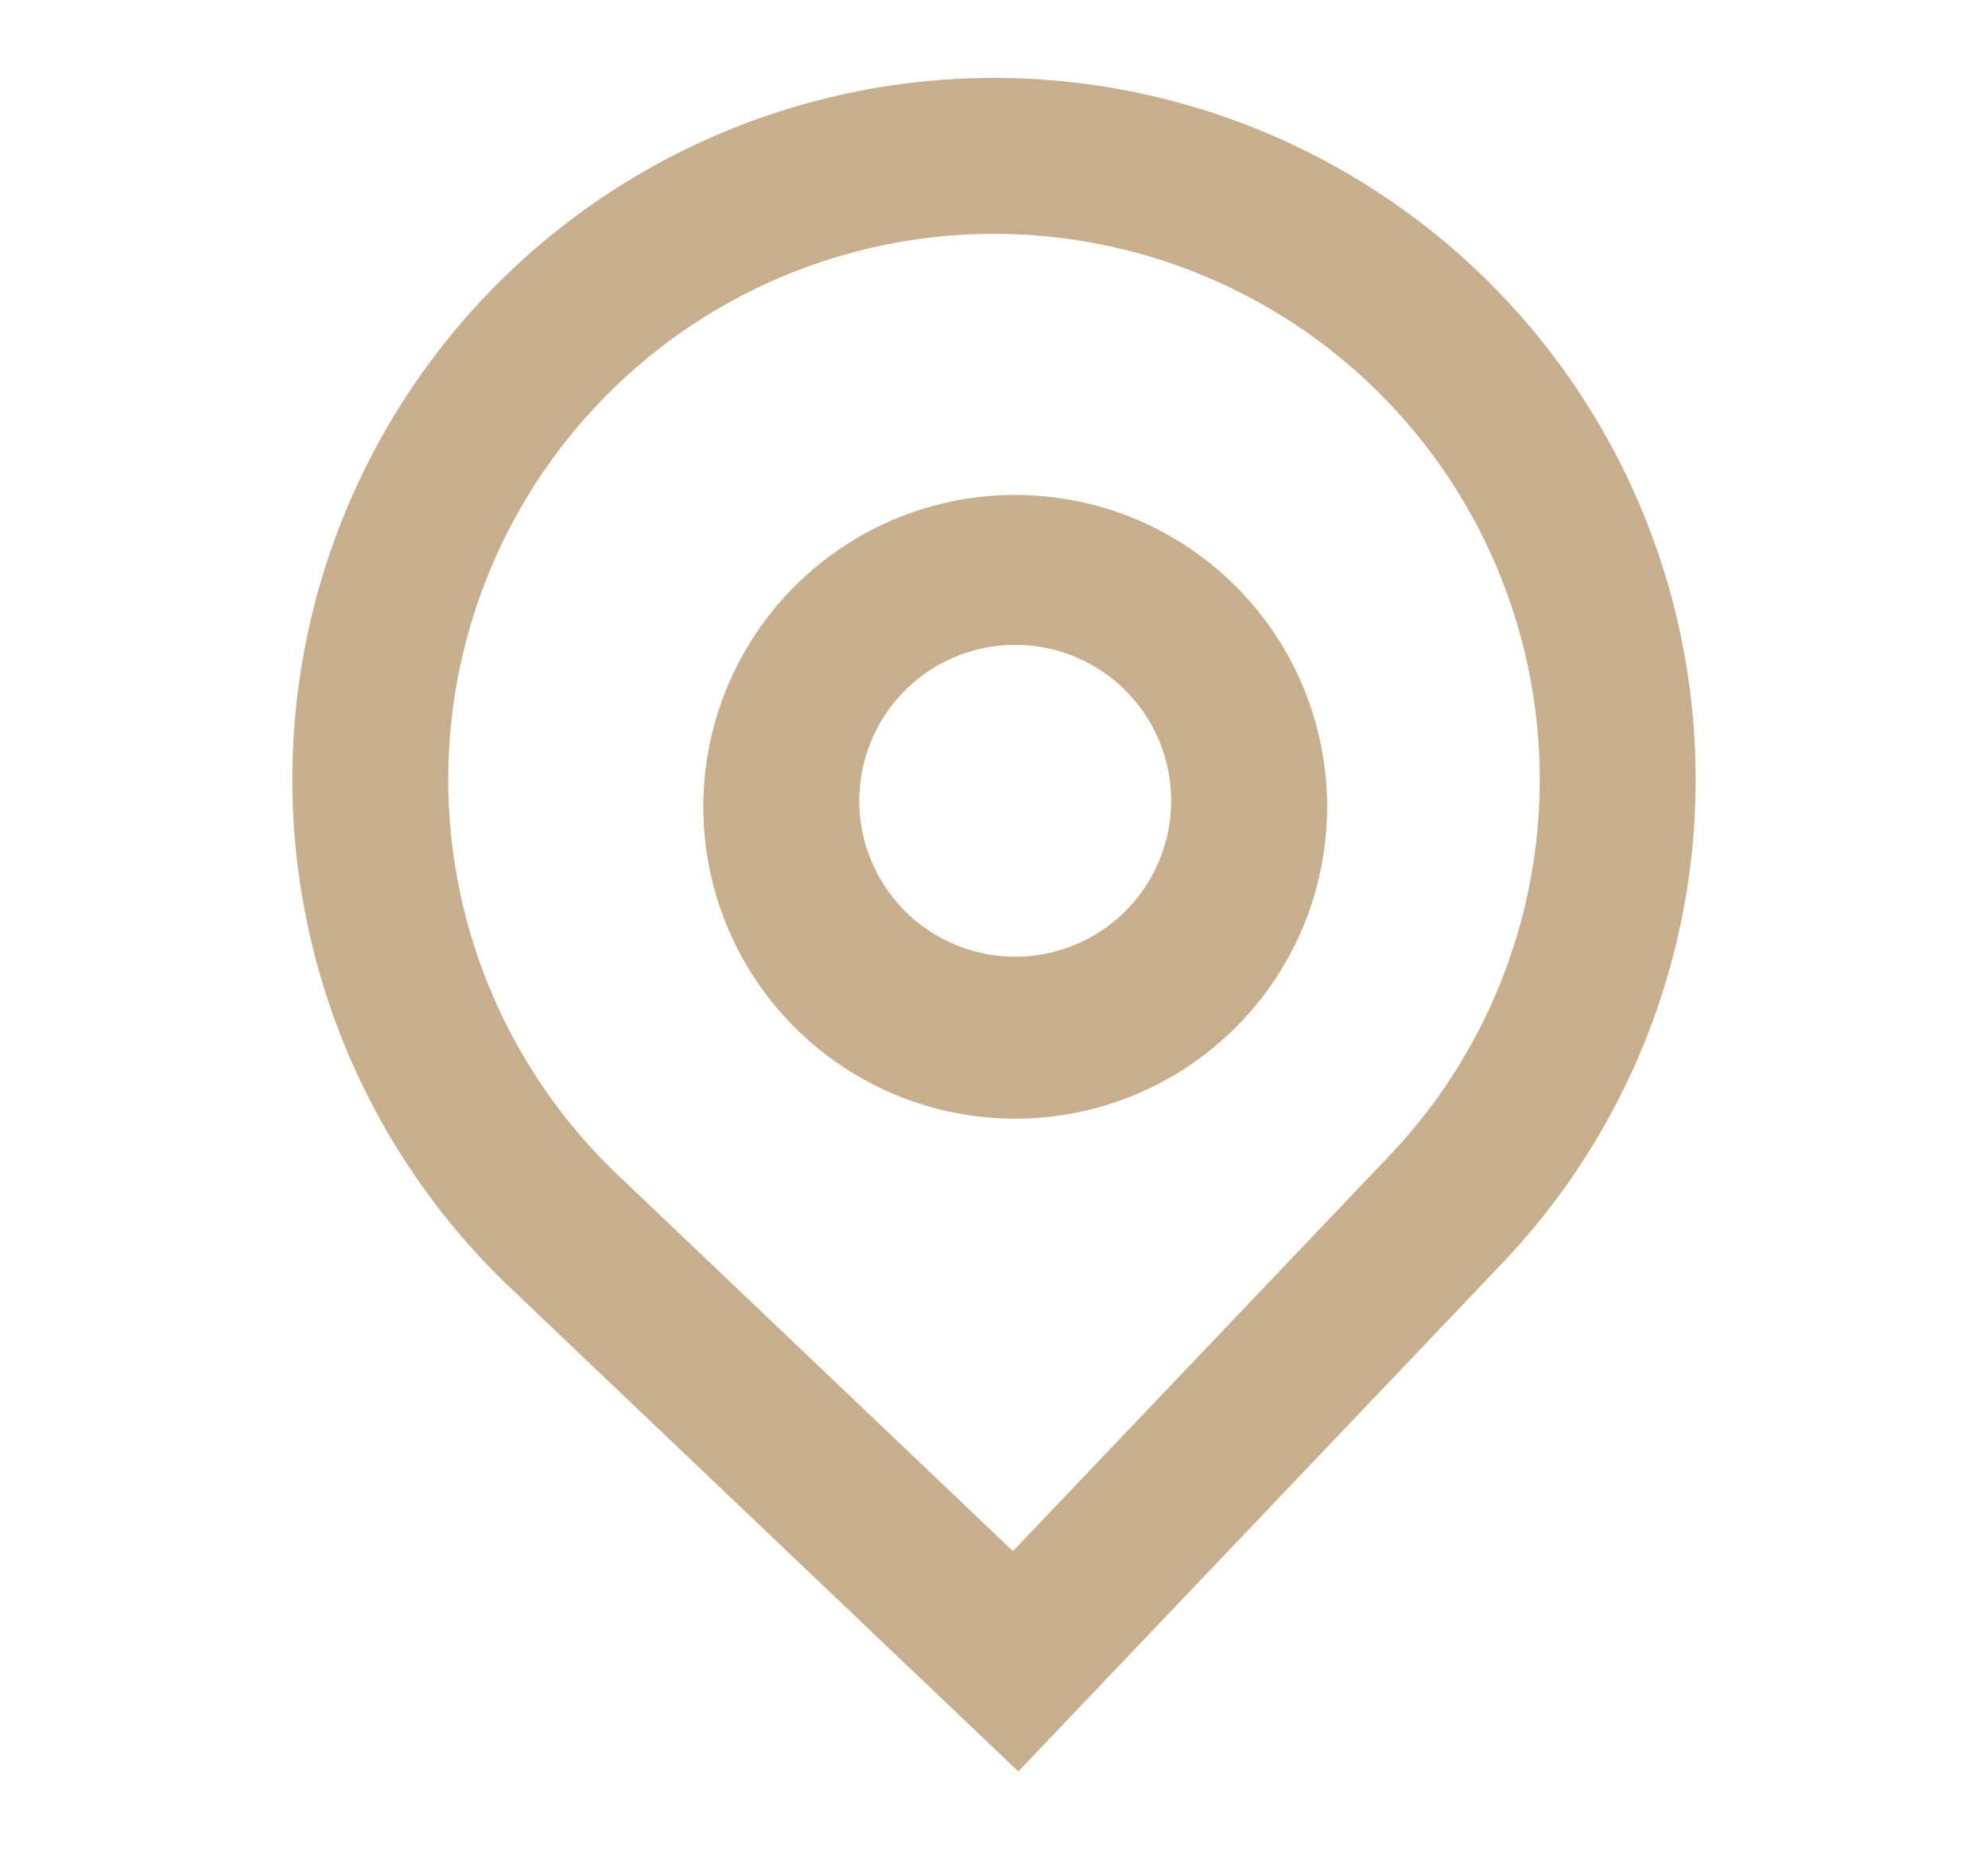 <svg width="17" height="16" fill="none" xmlns="http://www.w3.org/2000/svg"><path fill-rule="evenodd" clip-rule="evenodd" d="M11.348 6.848a2.667 2.667 0 11-5.333 0 2.667 2.667 0 015.333 0zm-1.333 0a1.333 1.333 0 11-2.667 0 1.333 1.333 0 012.667 0z" fill="#C7AF8D"/><path fill-rule="evenodd" clip-rule="evenodd" d="M4.363 11.012a6 6 0 118.482-.208l-4.137 4.345-4.345-4.137zm7.517-1.127l-3.218 3.38-3.38-3.218a4.667 4.667 0 116.598-.162z" fill="#C7AF8D"/></svg>